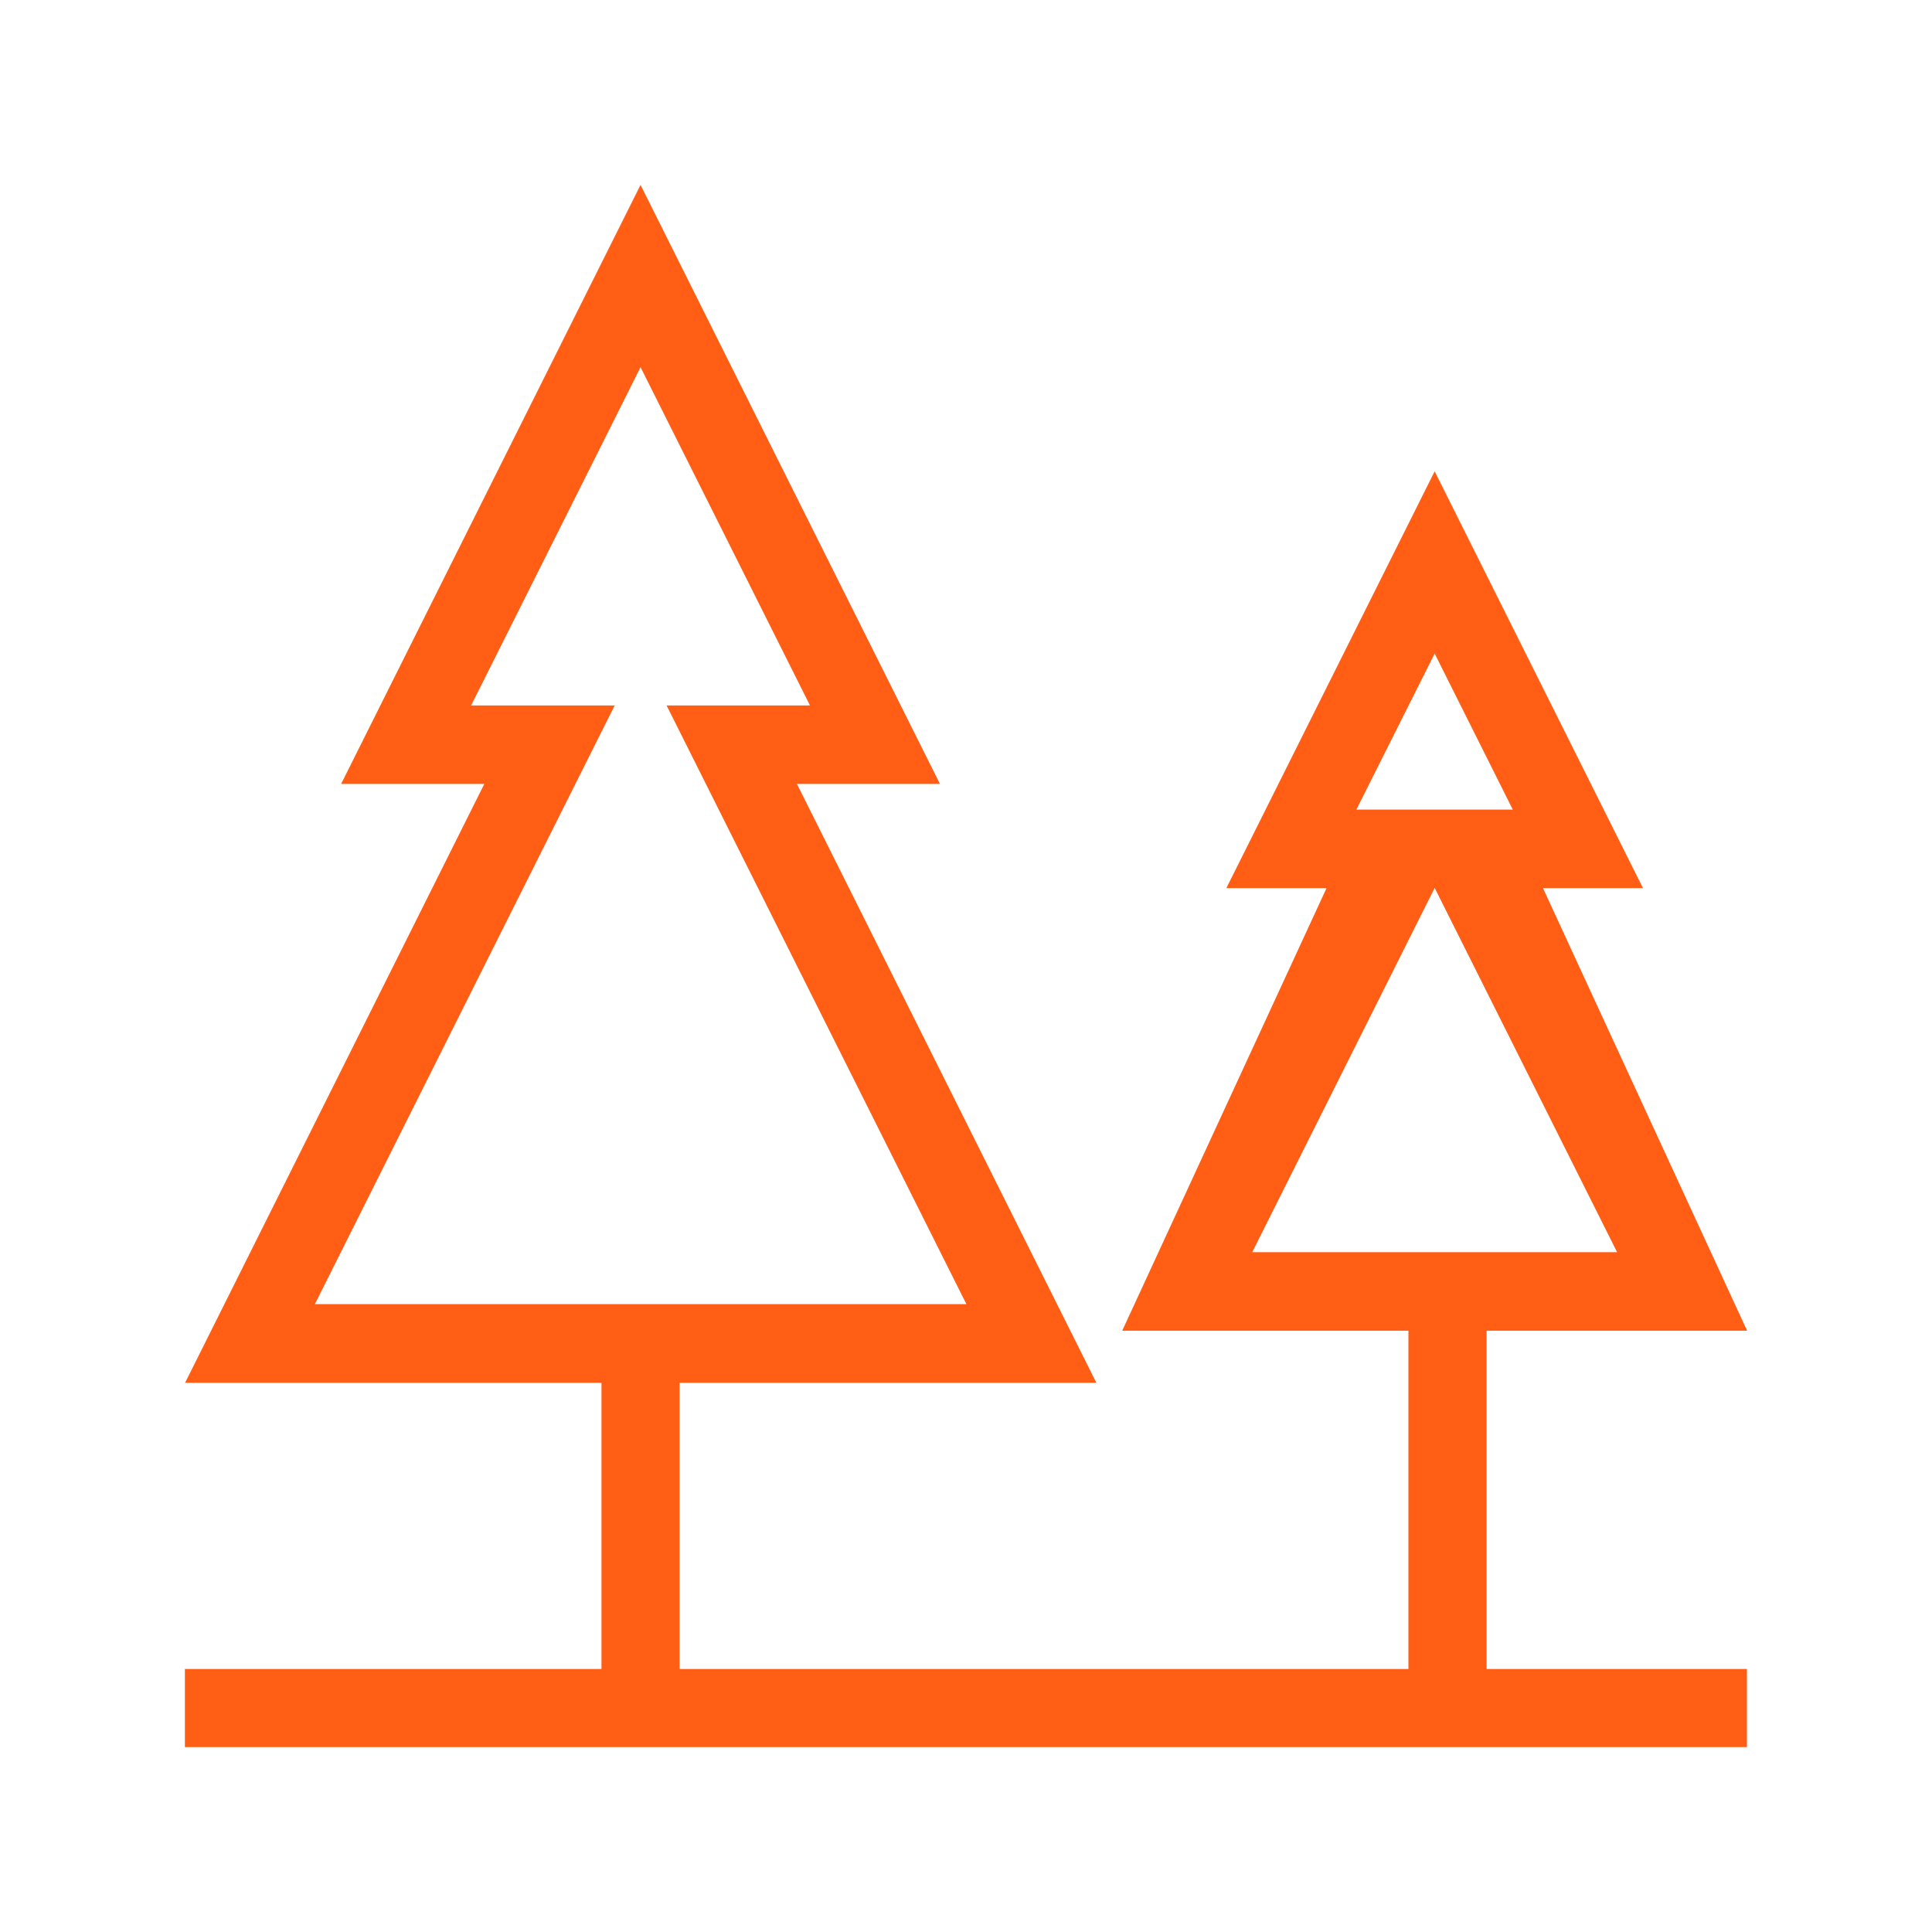 <?xml version="1.0" standalone="no"?><!DOCTYPE svg PUBLIC "-//W3C//DTD SVG 1.1//EN" "http://www.w3.org/Graphics/SVG/1.1/DTD/svg11.dtd"><svg t="1637068658375" class="icon" viewBox="0 0 1024 1024" version="1.1" xmlns="http://www.w3.org/2000/svg" p-id="14539" xmlns:xlink="http://www.w3.org/1999/xlink" width="200" height="200"><defs><style type="text/css"></style></defs><path d="M787.9 705.3H926L817.8 470.7h53L760.4 249.8 650 470.7h53.1L594.8 705.3h151.7v179.3H360.2V732.9h220.9L422.4 415.5h75.8L339.5 98 180.8 415.5h75.9L98.1 732.9h220.7v151.7H98V926h827.9v-41.4h-138V705.3z m-621-14.1l158.9-317.3h-76.1l89.8-179.3 89.8 179.3h-76l158.9 317.3H166.9z m593.5-344.8l41.4 82.7h-82.9l41.5-82.7z m-96.7 317.3l96.7-193.1 96.7 193.1H663.7z" p-id="14540" fill="#ff5e14"></path></svg>